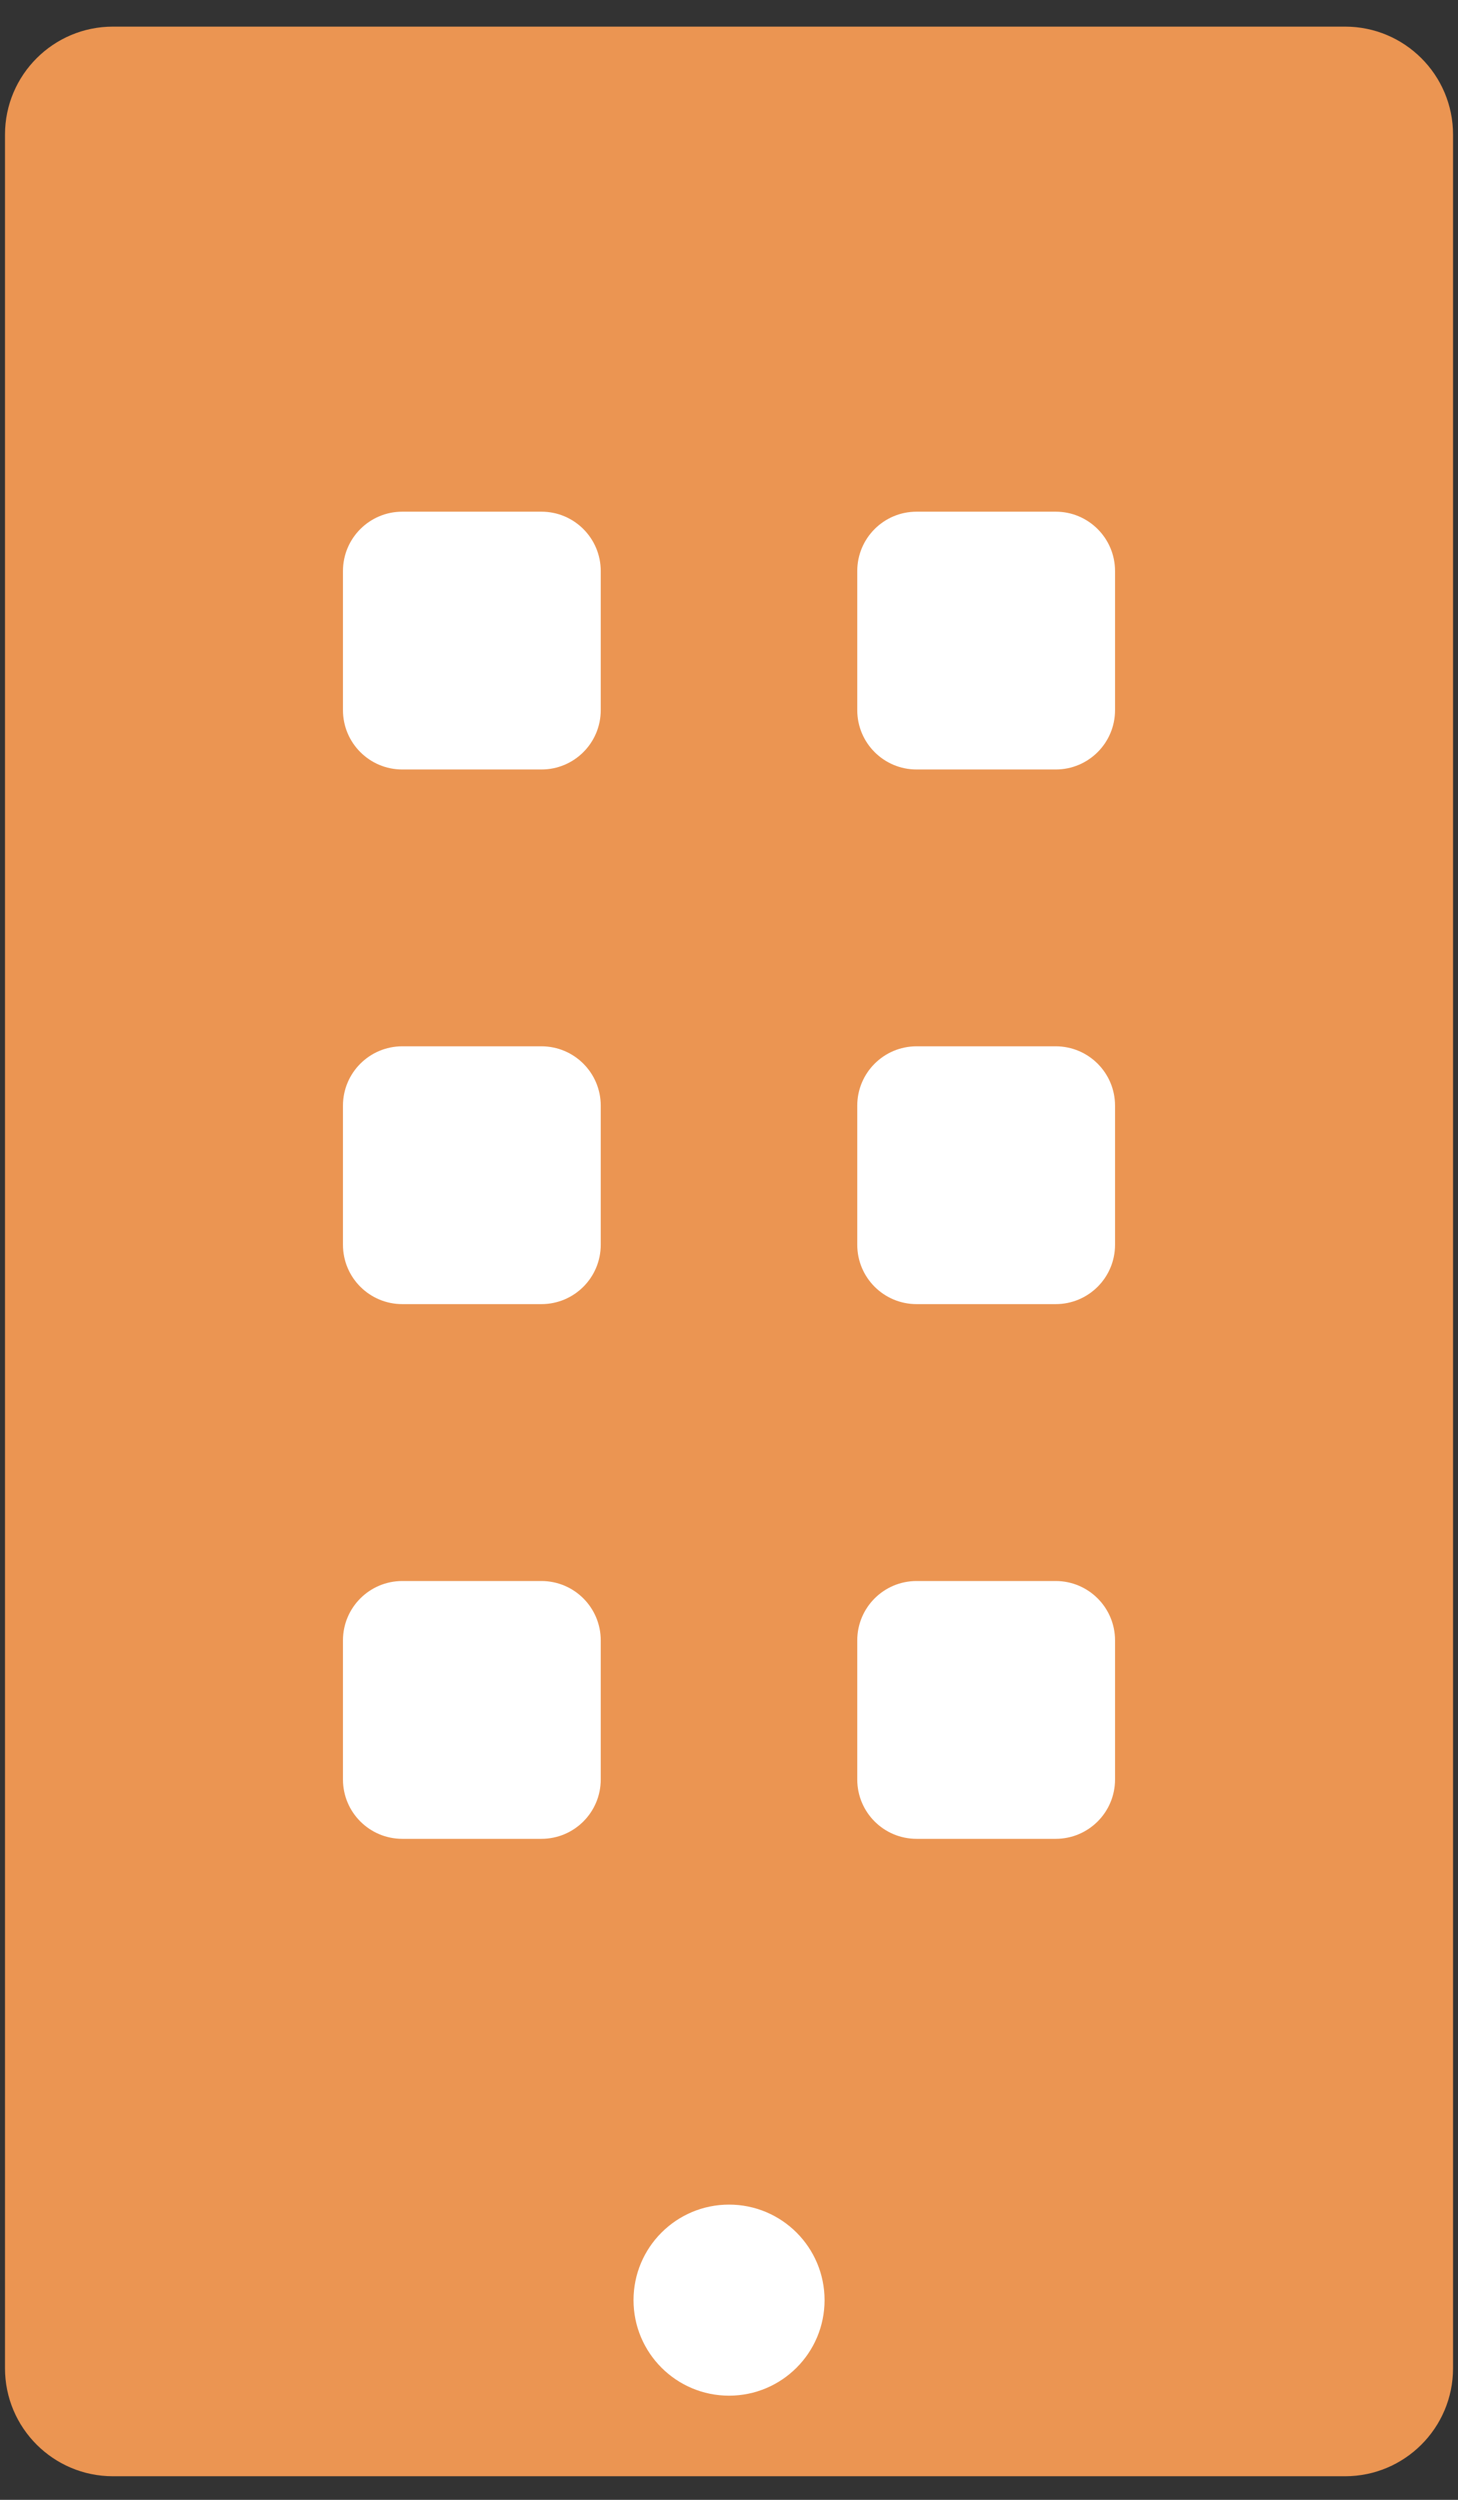<svg width="35" height="60" viewBox="0 0 35 60" fill="none" xmlns="http://www.w3.org/2000/svg">
<rect x="0" y="0" width="35" height="60" fill="#333333" stroke="none"/>
<path fill-rule="evenodd" clip-rule="evenodd" d="M32.289 59.434H2.712C1.281 59.434 0.12 58.273 0.12 56.842V3.231C0.12 1.799 1.281 0.639 2.712 0.639L32.289 0.639C33.72 0.639 34.881 1.799 34.881 3.231L34.881 56.842C34.881 58.273 33.72 59.434 32.289 59.434Z" fill="#EB9552"/>
<path d="M33.136 5.436H1.866V50.98H33.136V5.436Z" fill="#EB9552"/>
<path d="M17.501 57.5C18.767 57.5 19.794 56.473 19.794 55.207C19.794 53.941 18.767 52.914 17.501 52.914C16.235 52.914 15.208 53.941 15.208 55.207C15.208 56.473 16.235 57.5 17.501 57.5Z" fill="white"/>
<path d="M12.002 3.611C12.319 3.611 12.575 3.355 12.575 3.038C12.575 2.721 12.319 2.465 12.002 2.465C11.685 2.465 11.429 2.721 11.429 3.038C11.429 3.355 11.685 3.611 12.002 3.611Z" fill="#EB9552"/>
<path fill-rule="evenodd" clip-rule="evenodd" d="M23.054 3.612H15.27C14.983 3.612 14.751 3.38 14.751 3.093V3.058C14.751 2.771 14.983 2.539 15.27 2.539H23.053C23.34 2.539 23.573 2.771 23.573 3.058V3.093C23.573 3.379 23.34 3.612 23.054 3.612Z" fill="#EB9552"/>
<path fill-rule="evenodd" clip-rule="evenodd" d="M12.997 18.469H9.657C8.871 18.469 8.233 17.832 8.233 17.045V13.705C8.233 12.919 8.871 12.281 9.657 12.281L12.997 12.281C13.784 12.281 14.421 12.919 14.421 13.705V17.045C14.421 17.832 13.784 18.469 12.997 18.469Z" fill="white"/>
<path fill-rule="evenodd" clip-rule="evenodd" d="M25.343 18.469H22.003C21.216 18.469 20.579 17.832 20.579 17.045V13.705C20.579 12.919 21.216 12.281 22.003 12.281L25.343 12.281C26.129 12.281 26.767 12.919 26.767 13.705V17.045C26.767 17.832 26.129 18.469 25.343 18.469Z" fill="white"/>
<path fill-rule="evenodd" clip-rule="evenodd" d="M12.997 31.301H9.657C8.871 31.301 8.233 30.664 8.233 29.877V26.537C8.233 25.751 8.871 25.113 9.657 25.113L12.997 25.113C13.784 25.113 14.421 25.751 14.421 26.537V29.877C14.421 30.664 13.784 31.301 12.997 31.301Z" fill="white"/>
<path fill-rule="evenodd" clip-rule="evenodd" d="M25.343 31.301H22.003C21.216 31.301 20.579 30.664 20.579 29.877V26.537C20.579 25.751 21.216 25.113 22.003 25.113L25.343 25.113C26.129 25.113 26.767 25.751 26.767 26.537V29.877C26.767 30.664 26.129 31.301 25.343 31.301Z" fill="white"/>
<path fill-rule="evenodd" clip-rule="evenodd" d="M12.997 44.135H9.657C8.871 44.135 8.233 43.498 8.233 42.711V39.371C8.233 38.585 8.871 37.947 9.657 37.947L12.997 37.947C13.784 37.947 14.421 38.585 14.421 39.371V42.711C14.421 43.498 13.784 44.135 12.997 44.135Z" fill="white"/>
<path fill-rule="evenodd" clip-rule="evenodd" d="M25.343 44.135H22.003C21.216 44.135 20.579 43.498 20.579 42.711V39.371C20.579 38.585 21.216 37.947 22.003 37.947L25.343 37.947C26.129 37.947 26.767 38.585 26.767 39.371V42.711C26.767 43.498 26.129 44.135 25.343 44.135Z" fill="white"/>
</svg>
